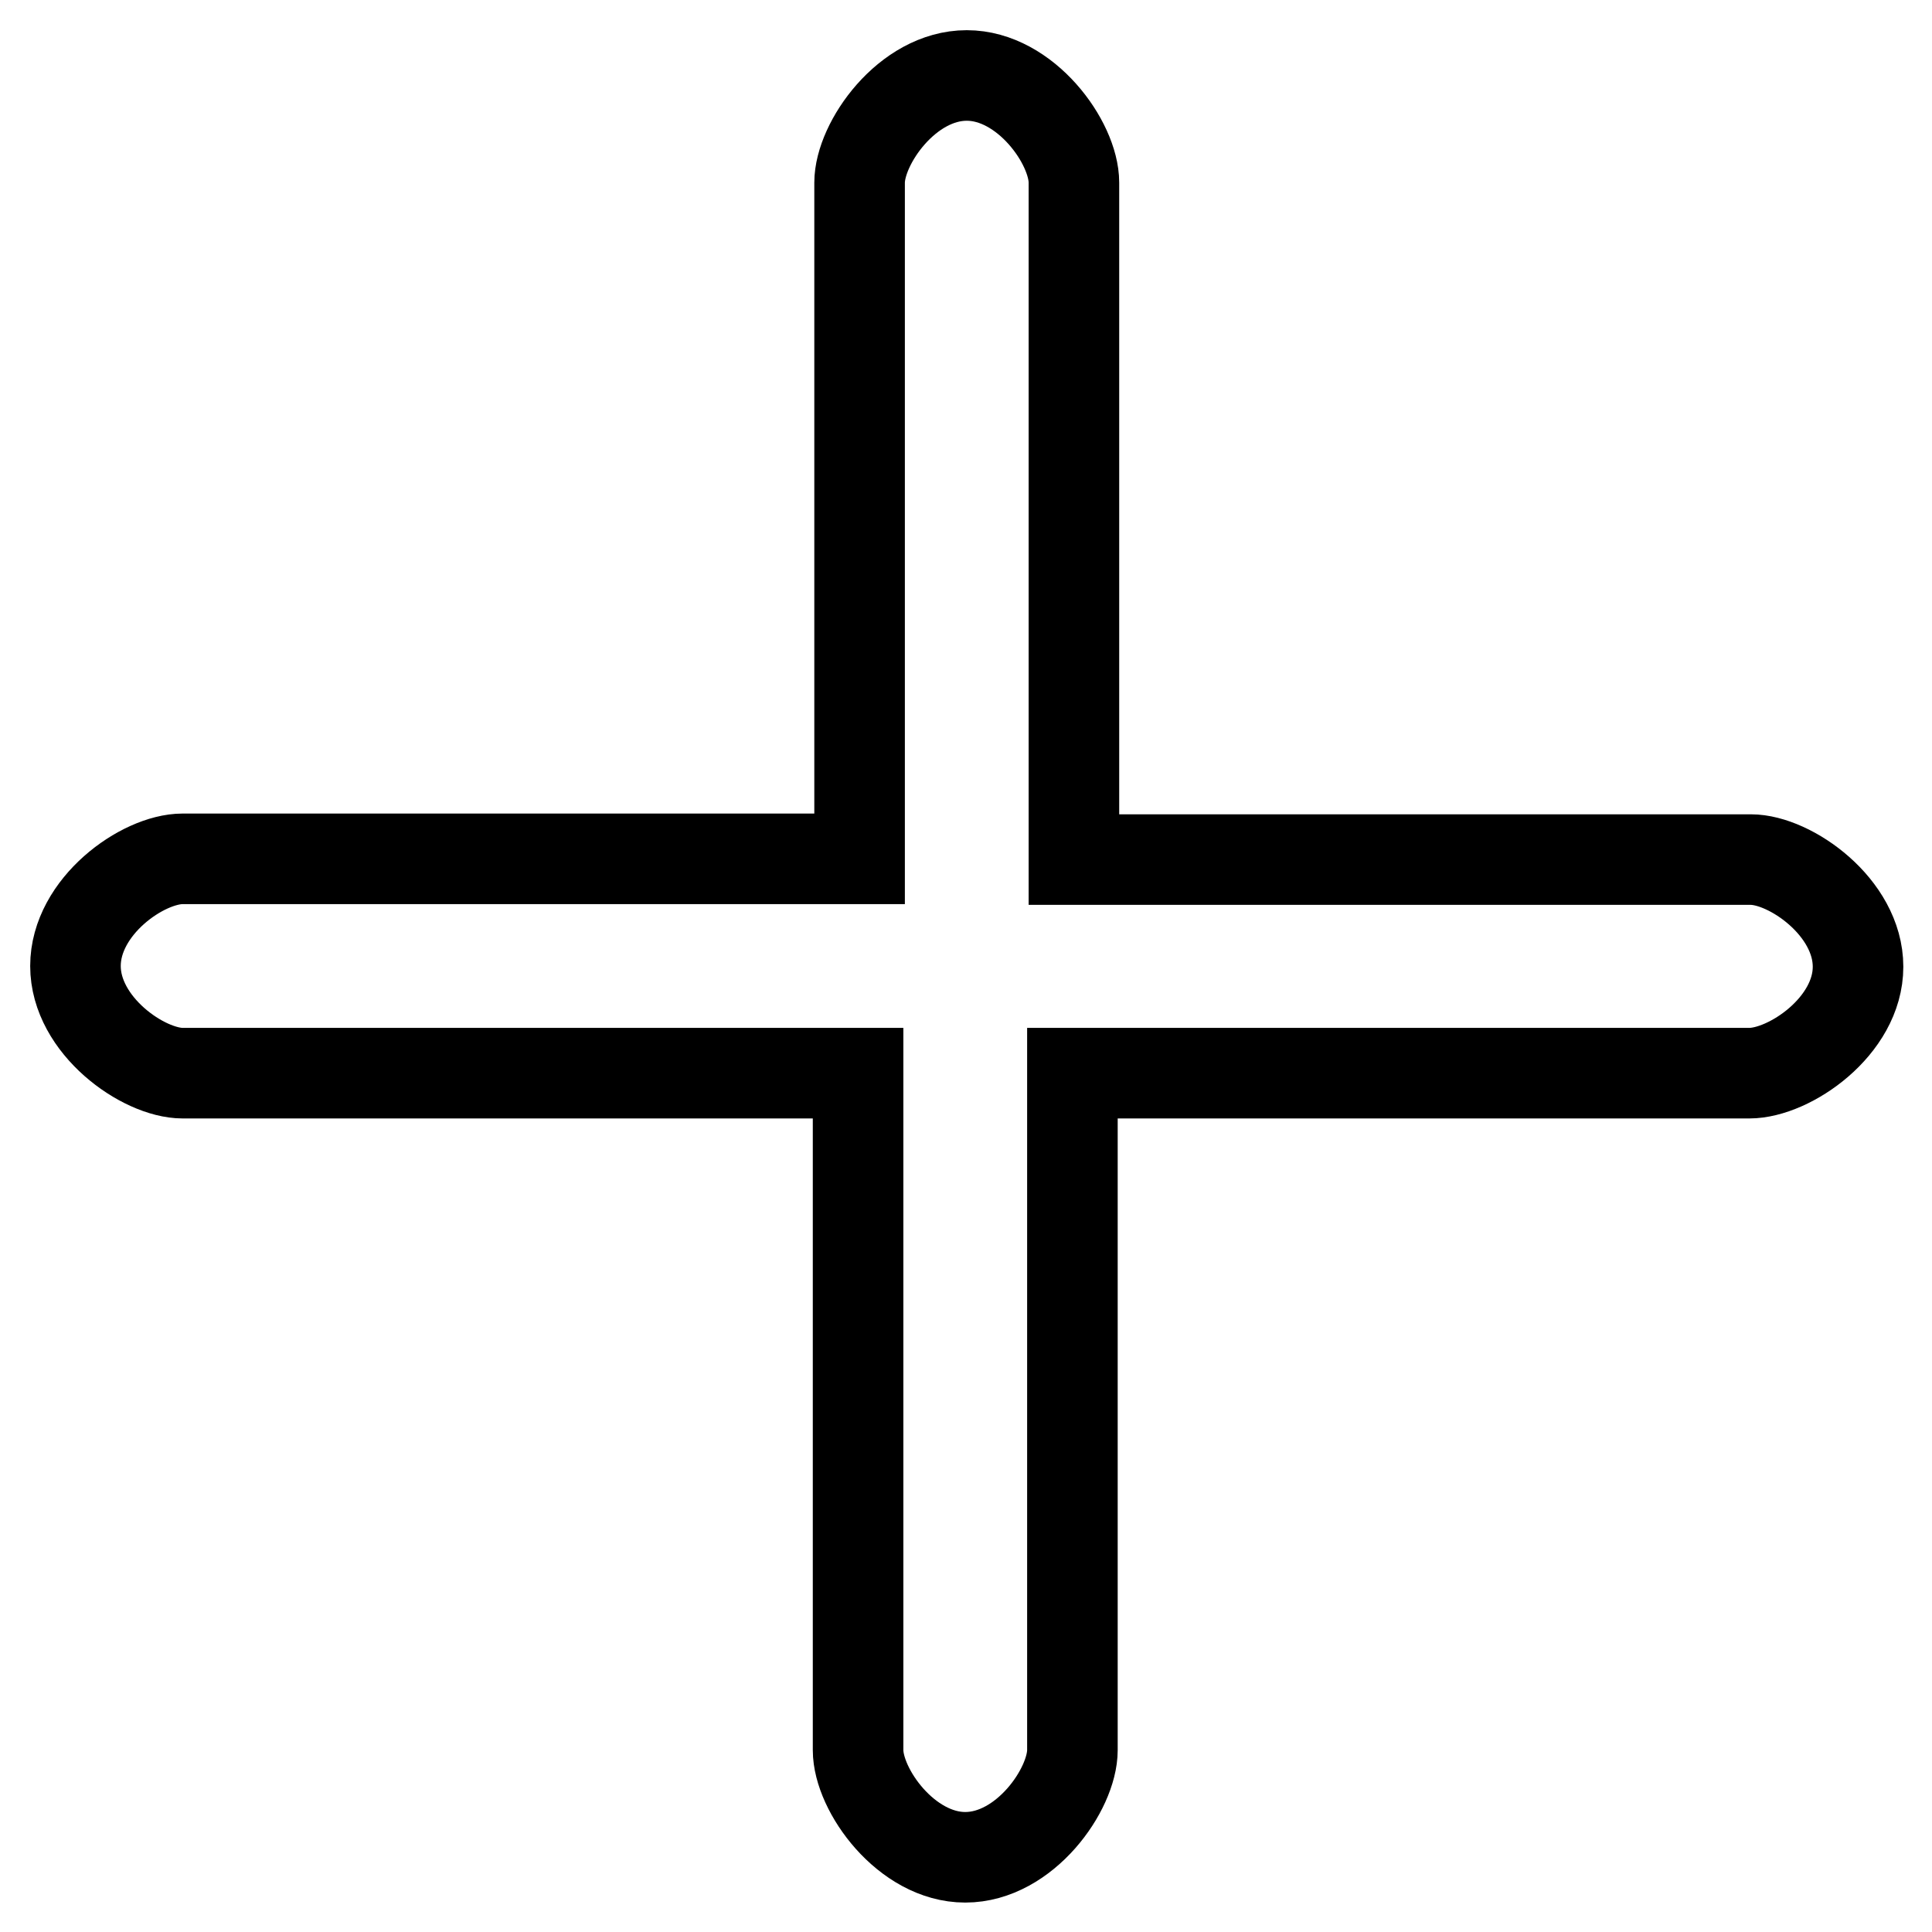 <?xml version="1.0" encoding="utf-8"?>
<!-- Svg Vector Icons : http://www.onlinewebfonts.com/icon -->
<!DOCTYPE svg PUBLIC "-//W3C//DTD SVG 1.1//EN" "http://www.w3.org/Graphics/SVG/1.1/DTD/svg11.dtd">
<svg version="1.1" xmlns="http://www.w3.org/2000/svg" xmlns:xlink="http://www.w3.org/1999/xlink" x="0px" y="0px" viewBox="0 0 256 256" enable-background="new 0 0 256 256" xml:space="preserve">
<g> <path stroke-width="12" fill-opacity="0" stroke="#000000"  d="M231.8,142.2h-89.7v89.7c0,5.2-6.3,14.2-14.2,14.2c-7.8,0-14.2-8.9-14.2-14.2v-89.7H24.2 c-5.2,0-14.2-6.3-14.2-14.2s8.9-14.2,14.2-14.2h89.7V24.2c0-5.2,6.3-14.2,14.2-14.2c7.8,0,14.2,8.9,14.2,14.2v89.7h89.7 c5.2,0,14.2,6.3,14.2,14.2S237.1,142.2,231.8,142.2z"/></g>
</svg>